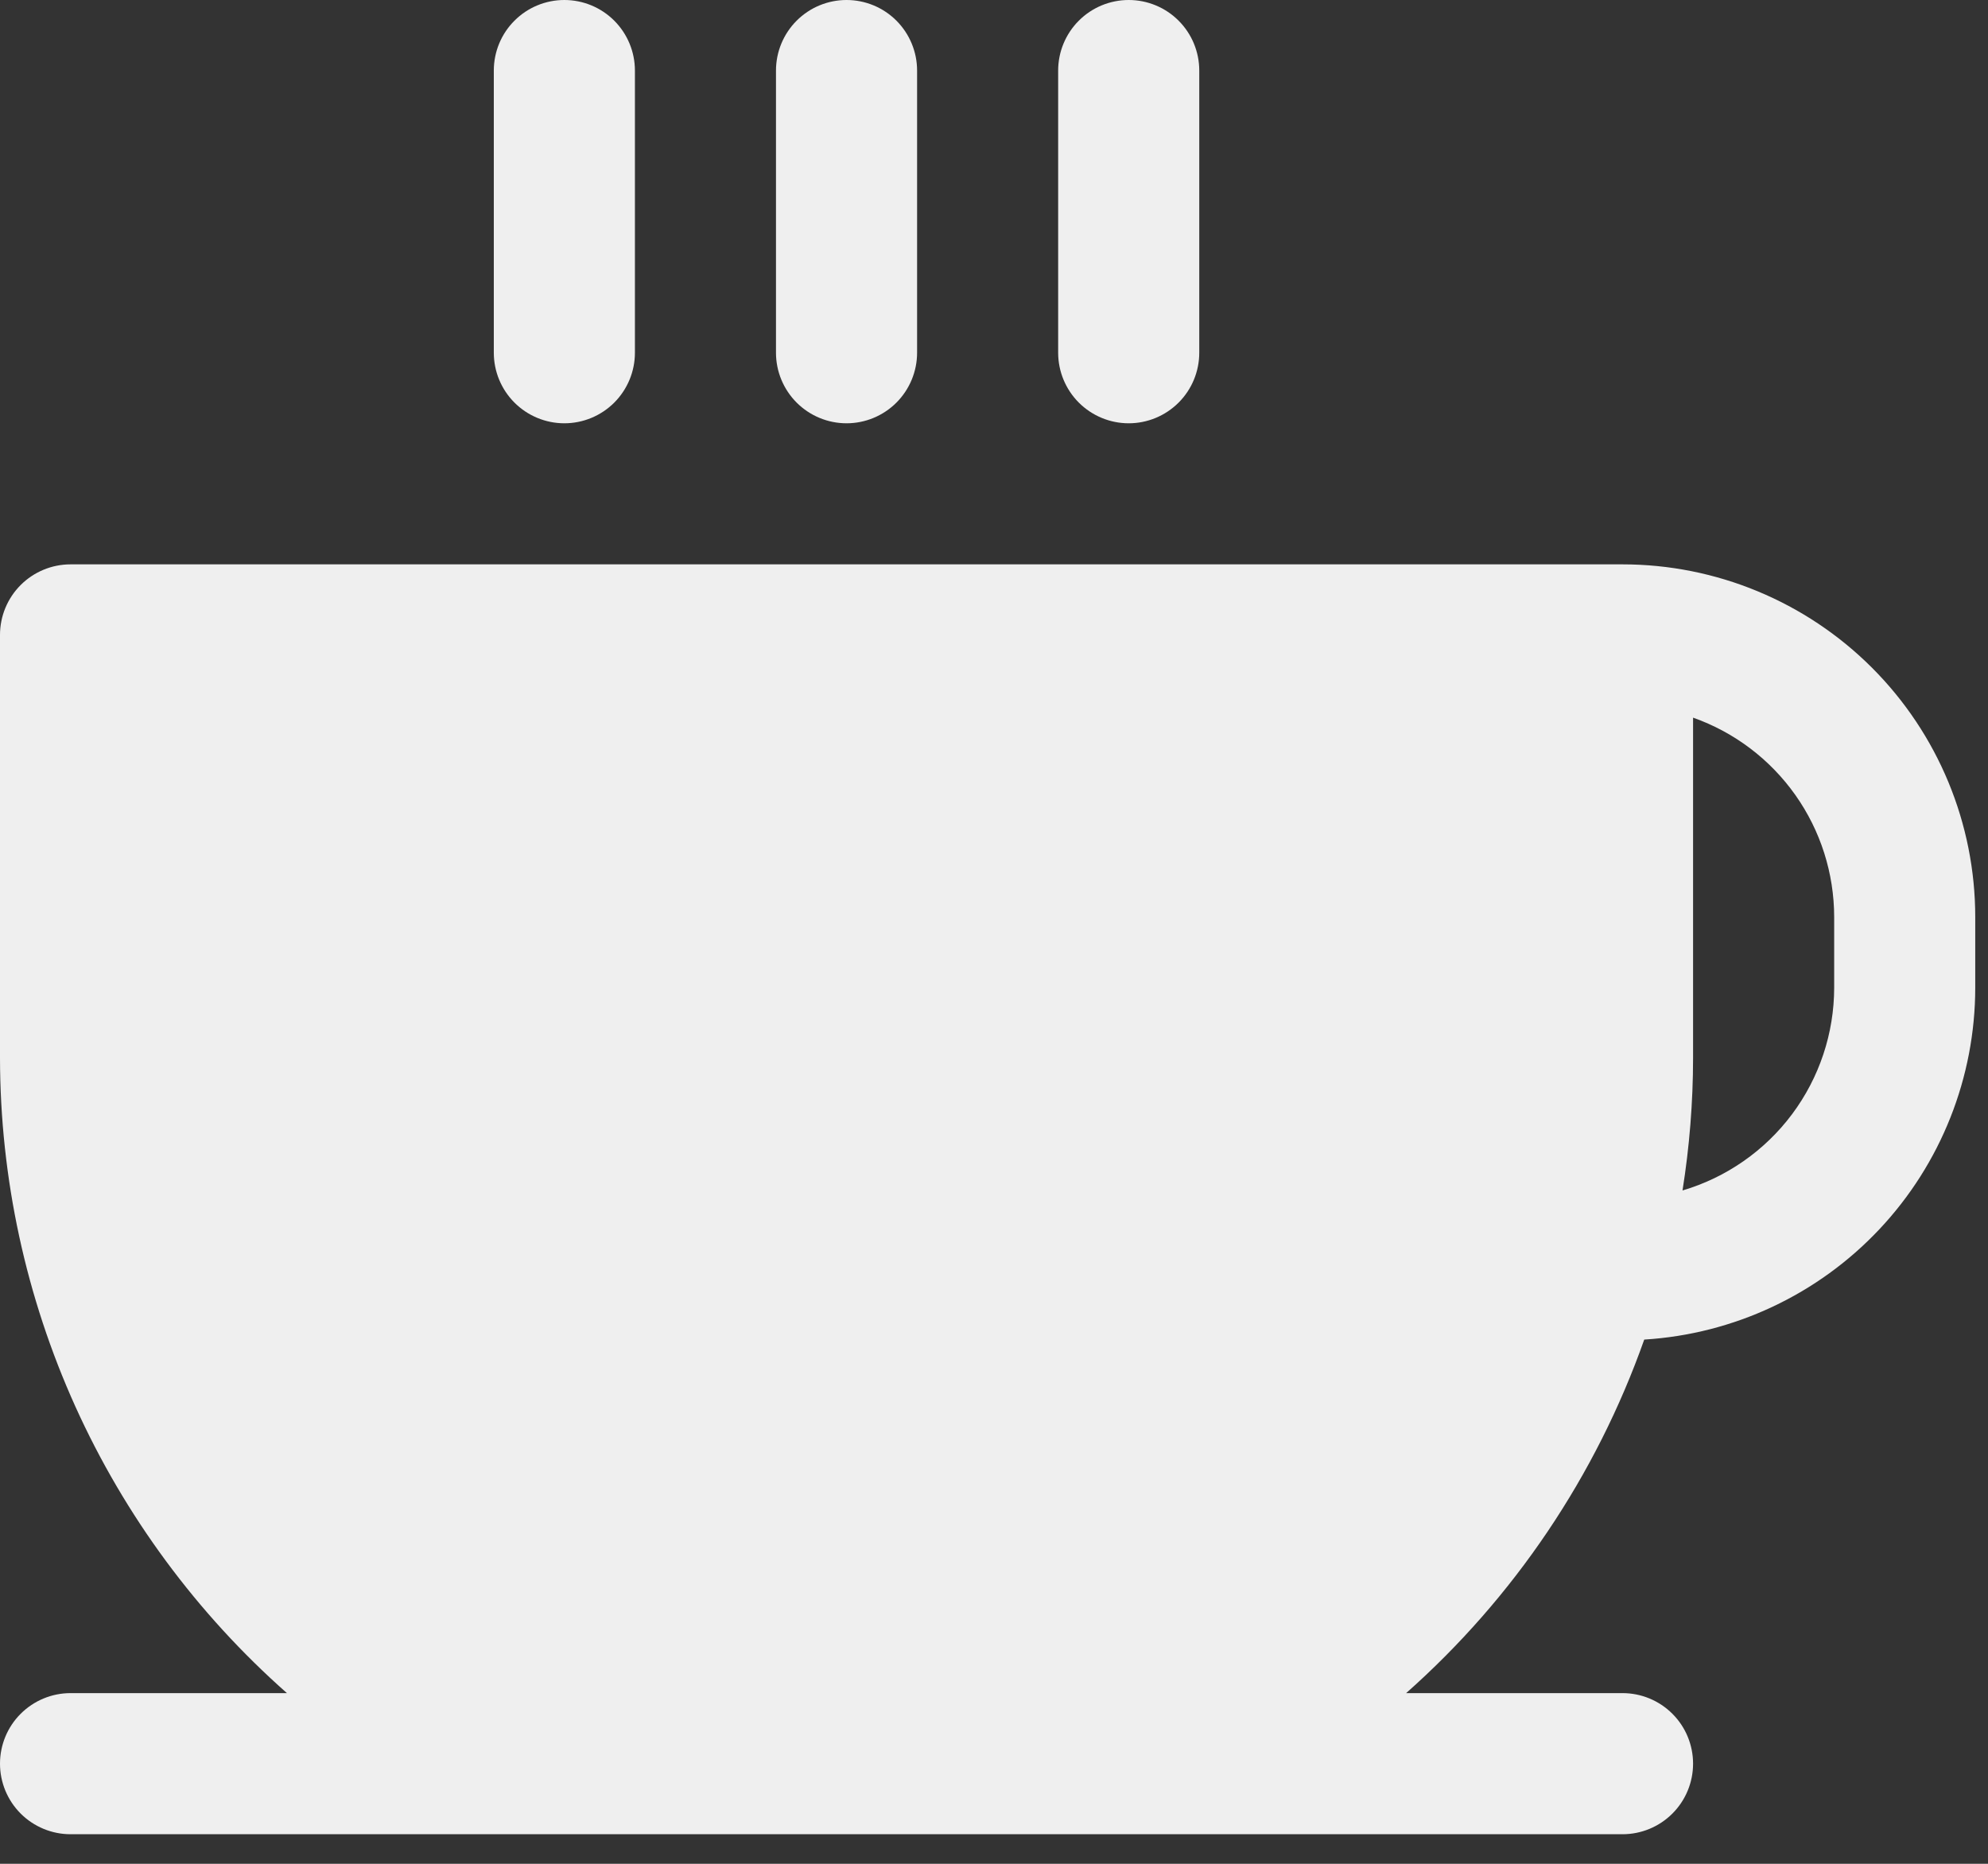 <svg xmlns="http://www.w3.org/2000/svg" fill="none" viewBox="0 0 48 45" height="45" width="48">
<rect x="0" y="0" width="48" height="45" fill="#333333" stroke="none"/>
<path fill="#EFEFEF" d="M39.176 13.626H1.703C1.252 13.626 0.818 13.806 0.499 14.125C0.179 14.445 0 14.878 0 15.33V25.549C0.005 28.449 0.625 31.315 1.819 33.958C3.014 36.6 4.755 38.959 6.928 40.879H1.703C1.252 40.879 0.818 41.059 0.499 41.378C0.179 41.697 0 42.131 0 42.582C0 43.034 0.179 43.467 0.499 43.787C0.818 44.106 1.252 44.286 1.703 44.286H39.176C39.628 44.286 40.061 44.106 40.38 43.787C40.7 43.467 40.879 43.034 40.879 42.582C40.879 42.131 40.7 41.697 40.38 41.378C40.061 41.059 39.628 40.879 39.176 40.879H33.951C36.56 38.567 38.538 35.63 39.7 32.343C41.863 32.21 43.894 31.257 45.379 29.678C46.864 28.099 47.691 26.014 47.692 23.846V22.143C47.692 19.884 46.795 17.718 45.198 16.121C43.601 14.524 41.434 13.626 39.176 13.626ZM44.286 23.846C44.285 24.948 43.928 26.02 43.268 26.903C42.608 27.785 41.681 28.431 40.624 28.743C40.792 27.687 40.878 26.619 40.879 25.549V17.327C41.875 17.679 42.737 18.331 43.348 19.194C43.958 20.056 44.285 21.086 44.286 22.143V23.846ZM18.736 8.516V1.703C18.736 1.252 18.916 0.818 19.235 0.499C19.555 0.179 19.988 0 20.44 0C20.891 0 21.325 0.179 21.644 0.499C21.963 0.818 22.143 1.252 22.143 1.703V8.516C22.143 8.968 21.963 9.401 21.644 9.721C21.325 10.04 20.891 10.22 20.44 10.22C19.988 10.22 19.555 10.04 19.235 9.721C18.916 9.401 18.736 8.968 18.736 8.516ZM25.549 8.516V1.703C25.549 1.252 25.729 0.818 26.048 0.499C26.368 0.179 26.801 0 27.253 0C27.704 0 28.138 0.179 28.457 0.499C28.777 0.818 28.956 1.252 28.956 1.703V8.516C28.956 8.968 28.777 9.401 28.457 9.721C28.138 10.04 27.704 10.22 27.253 10.22C26.801 10.22 26.368 10.04 26.048 9.721C25.729 9.401 25.549 8.968 25.549 8.516ZM11.923 8.516V1.703C11.923 1.252 12.102 0.818 12.422 0.499C12.741 0.179 13.175 0 13.626 0C14.078 0 14.511 0.179 14.831 0.499C15.15 0.818 15.33 1.252 15.33 1.703V8.516C15.33 8.968 15.15 9.401 14.831 9.721C14.511 10.04 14.078 10.22 13.626 10.22C13.175 10.22 12.741 10.04 12.422 9.721C12.102 9.401 11.923 8.968 11.923 8.516Z"></path>
</svg>
